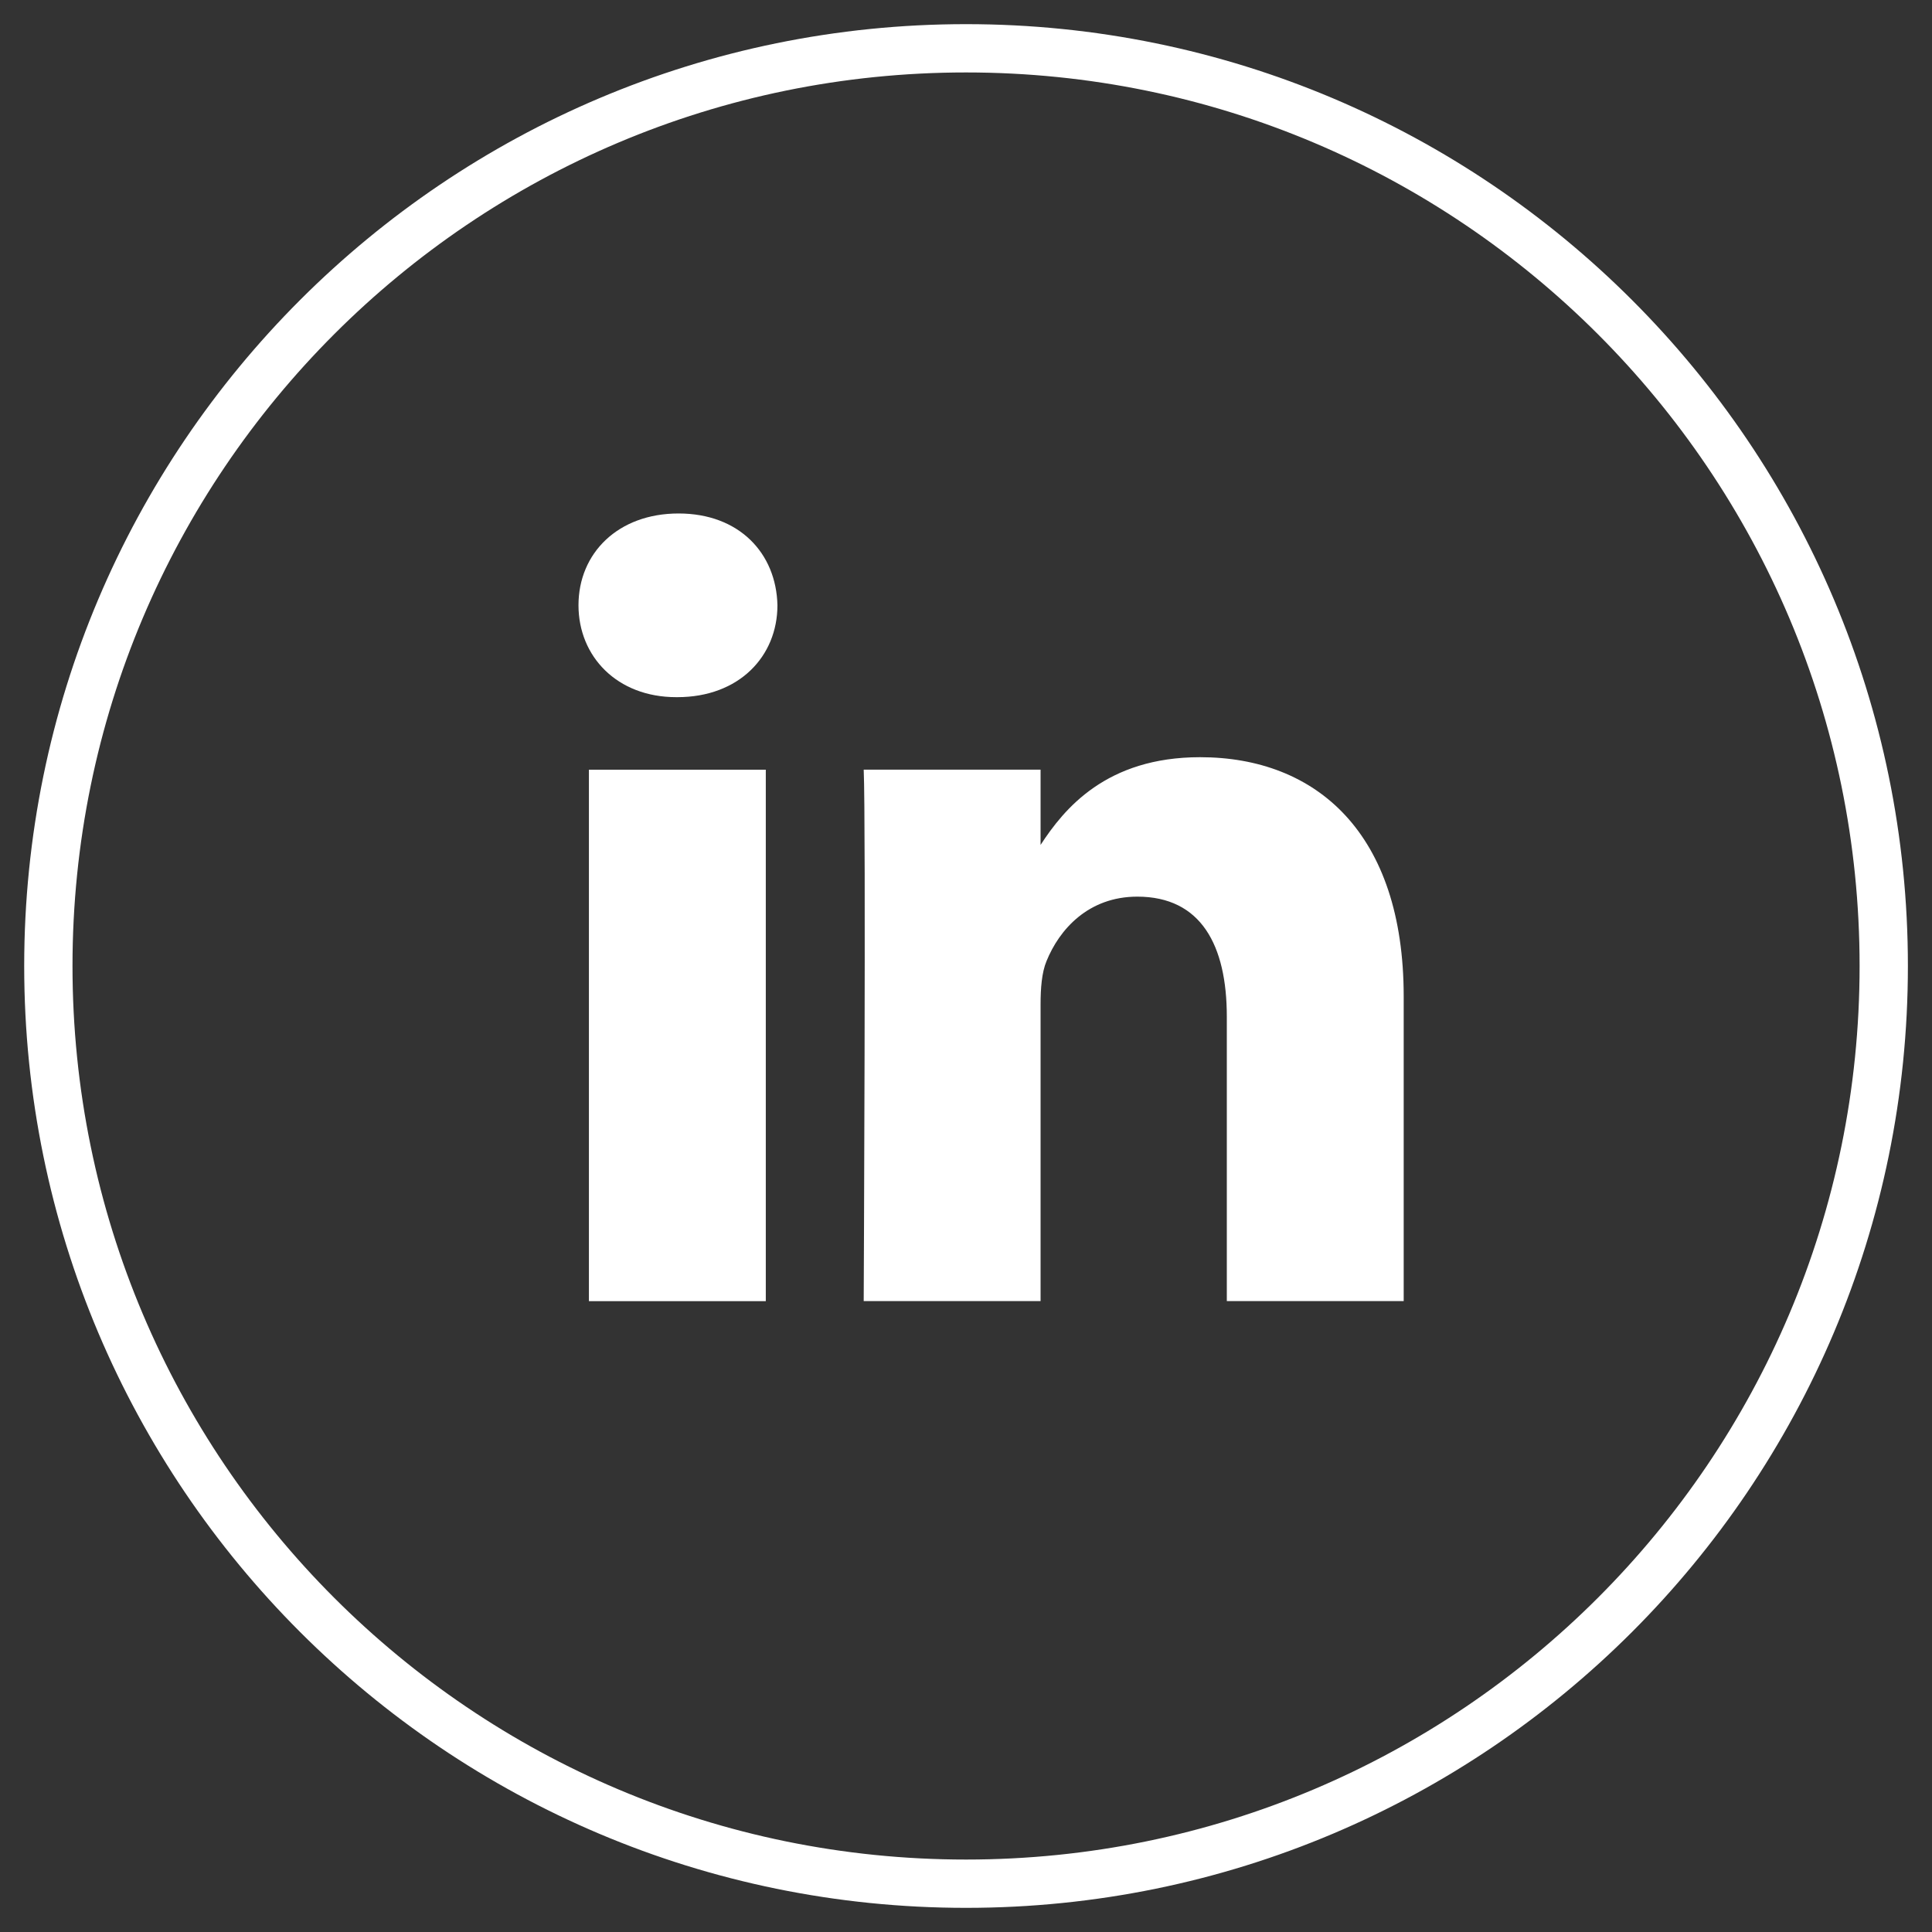 <?xml version="1.0" encoding="UTF-8"?>
<svg width="40px" height="40px" viewBox="0 0 40 40" version="1.1" xmlns="http://www.w3.org/2000/svg" xmlns:xlink="http://www.w3.org/1999/xlink">
    <rect x="0" y="0" width="40" height="40" fill="#333333" stroke="none"/>
    <title>17F4C130-D31E-45B5-83F8-A71C3F7D792F</title>
    <g id="Homepage" stroke="none" stroke-width="1" fill="none" fill-rule="evenodd">
        <g id="Homepage---R3" transform="translate(-1211, -7324)">
            <g id="Footer" transform="translate(0, 7061)">
                <g id="social-icons" transform="translate(1100, 264)">
                    <g id="LinkedIn" transform="translate(112.001, 0)">
                        <path d="M19,0 C29.493,0 38,8.507 38,19 C38,29.493 29.493,38 19,38 C8.507,38 0,29.493 0,19 C0,8.507 8.507,0 19,0 Z" id="Fill-1" stroke="#FFFFFF"></path>
                        <path d="M28.061,19.63 C28.061,16.25 26.255,14.677 23.845,14.677 C21.901,14.677 21.03,15.745 20.543,16.493 L20.543,14.935 L16.881,14.935 C16.929,15.968 16.881,25.938 16.881,25.938 L20.543,25.938 L20.543,19.793 C20.543,19.465 20.567,19.136 20.665,18.901 C20.93,18.244 21.532,17.564 22.545,17.564 C23.868,17.564 24.399,18.573 24.399,20.051 L24.399,25.938 L28.061,25.938 L28.061,19.63 Z" id="Fill-4" fill="#FFFFFF"></path>
                        <path d="M15.095,11.531 C15.071,10.452 14.301,9.631 13.048,9.631 C11.795,9.631 10.976,10.452 10.976,11.531 C10.976,12.588 11.77,13.434 13,13.434 L13.023,13.434 C14.301,13.434 15.095,12.588 15.095,11.531" id="Fill-6" fill="#FFFFFF"></path>
                        <polygon id="Fill-8" fill="#FFFFFF" points="11.192 25.939 14.854 25.939 14.854 14.936 11.192 14.936"></polygon>
                    </g>
                </g>
            </g>
        </g>
    </g>
</svg>